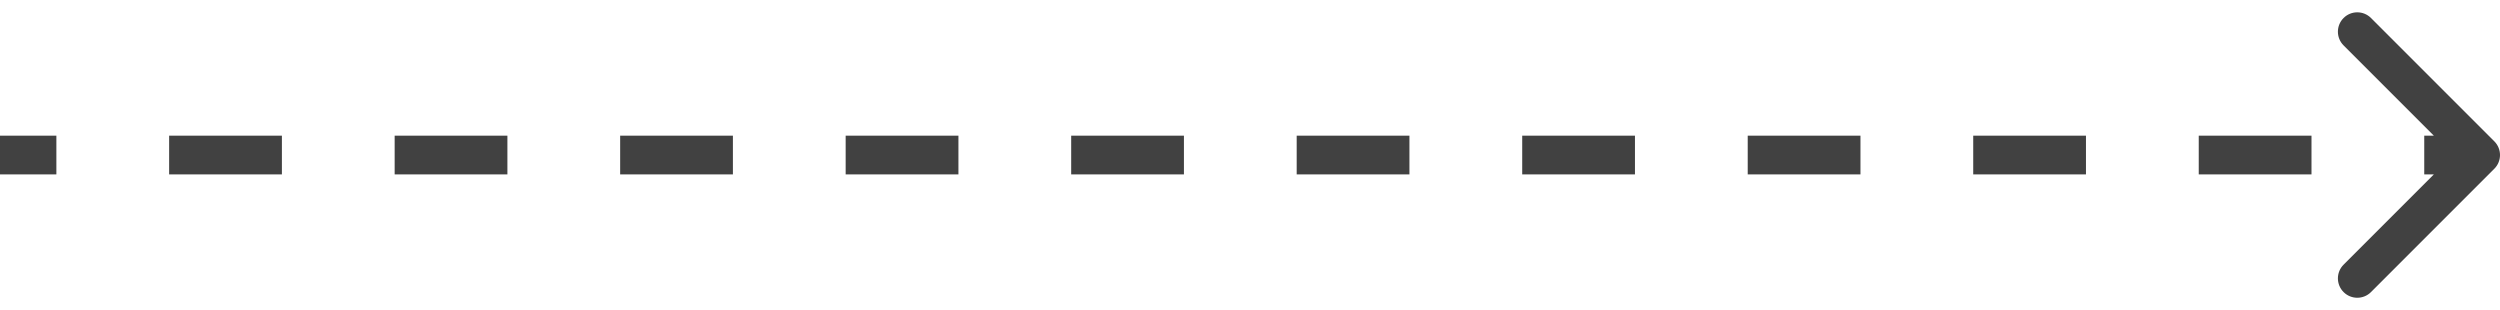 <?xml version="1.0" encoding="UTF-8"?> <svg xmlns="http://www.w3.org/2000/svg" width="129" height="16" viewBox="0 0 129 16" fill="none"> <path d="M128.354 8.354C128.549 8.158 128.549 7.842 128.354 7.646L125.172 4.464C124.976 4.269 124.66 4.269 124.464 4.464C124.269 4.66 124.269 4.976 124.464 5.172L127.293 8L124.464 10.828C124.269 11.024 124.269 11.34 124.464 11.536C124.66 11.731 124.976 11.731 125.172 11.536L128.354 8.354ZM0 8.5H2.909V7.5H0V8.5ZM8.727 8.5H14.546V7.5H8.727V8.5ZM20.364 8.5H26.182V7.5H20.364V8.5ZM32 8.5H37.818V7.5H32V8.5ZM43.636 8.5H49.455V7.5H43.636V8.5ZM55.273 8.5H61.091V7.5H55.273V8.5ZM66.909 8.5H72.727V7.5H66.909V8.5ZM78.546 8.5H84.364V7.5H78.546V8.5ZM90.182 8.5H96V7.5H90.182V8.5ZM101.818 8.5H107.636V7.5H101.818V8.5ZM113.455 8.5H119.273V7.5H113.455V8.5ZM125.091 8.5H128V7.5H125.091V8.5ZM128.707 8.707C129.098 8.317 129.098 7.683 128.707 7.293L122.343 0.929C121.953 0.538 121.319 0.538 120.929 0.929C120.538 1.319 120.538 1.953 120.929 2.343L126.586 8L120.929 13.657C120.538 14.047 120.538 14.681 120.929 15.071C121.319 15.462 121.953 15.462 122.343 15.071L128.707 8.707ZM0 9H2.909V7H0V9ZM8.727 9H14.546V7H8.727V9ZM20.364 9H26.182V7H20.364V9ZM32 9H37.818V7H32V9ZM43.636 9H49.455V7H43.636V9ZM55.273 9H61.091V7H55.273V9ZM66.909 9H72.727V7H66.909V9ZM78.546 9H84.364V7H78.546V9ZM90.182 9H96V7H90.182V9ZM101.818 9H107.636V7H101.818V9ZM113.455 9H119.273V7H113.455V9ZM125.091 9H128V7H125.091V9Z" fill="#414141"></path> </svg> 